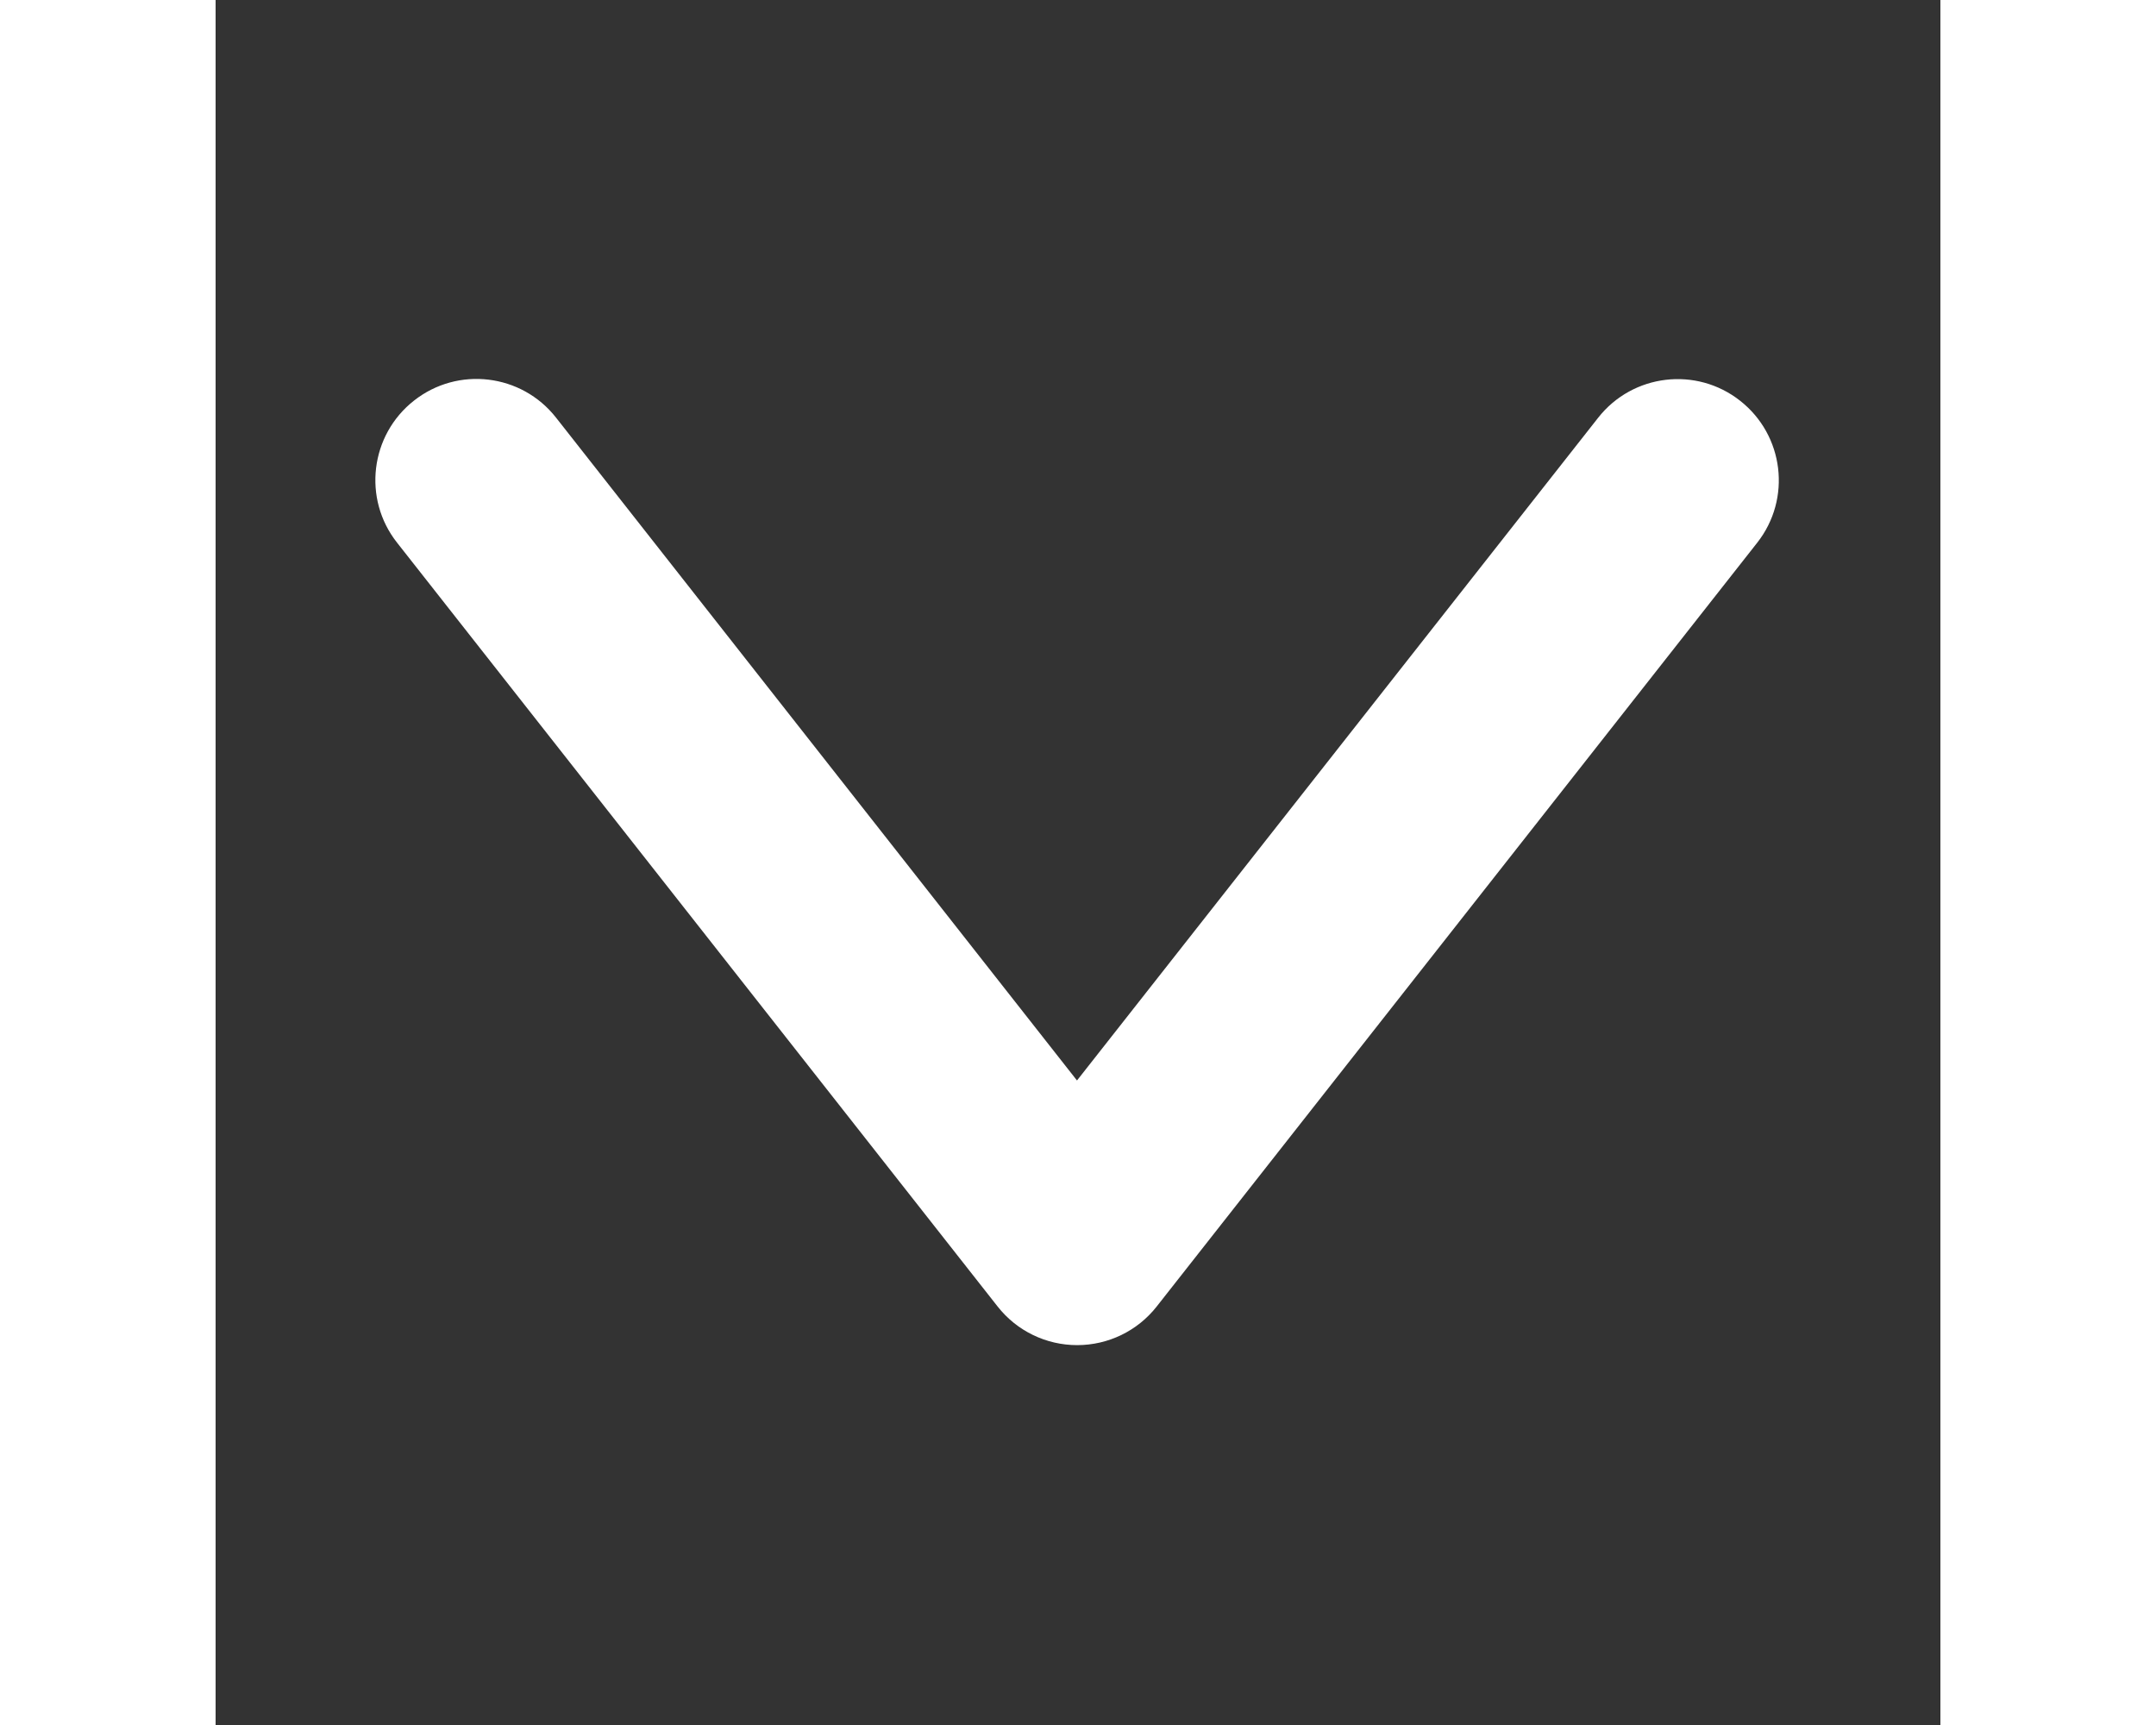 <?xml version="1.0" encoding="utf-8"?>
<!-- Generator: Adobe Illustrator 21.0.0, SVG Export Plug-In . SVG Version: 6.00 Build 0)  -->
<svg version="1.1" id="图层_1" xmlns="http://www.w3.org/2000/svg" xmlns:xlink="http://www.w3.org/1999/xlink" x="0px" y="0px"
	 viewBox="0 0 1024 1024" style="enable-background:new 0 0 1024 1024;" xml:space="preserve" width="20px" height="16px">
<rect x="0" y="0" width="1024" height="1024" fill="#333333" stroke="none"/>
<path fill="#fff"  d="M905.1,237.9c-26-20.5-63.8-16-84.3,10.1L511.4,641.4L202.1,247.9c-20.5-26.1-58.3-30.6-84.3-10.1
	c-26.1,20.5-30.6,58.3-10.1,84.3l356.6,453.5c11.4,14.5,28.8,22.9,47.2,22.9s35.8-8.4,47.2-22.9l356.6-453.5
	C935.7,296.1,931.2,258.4,905.1,237.9z"/>
</svg>
